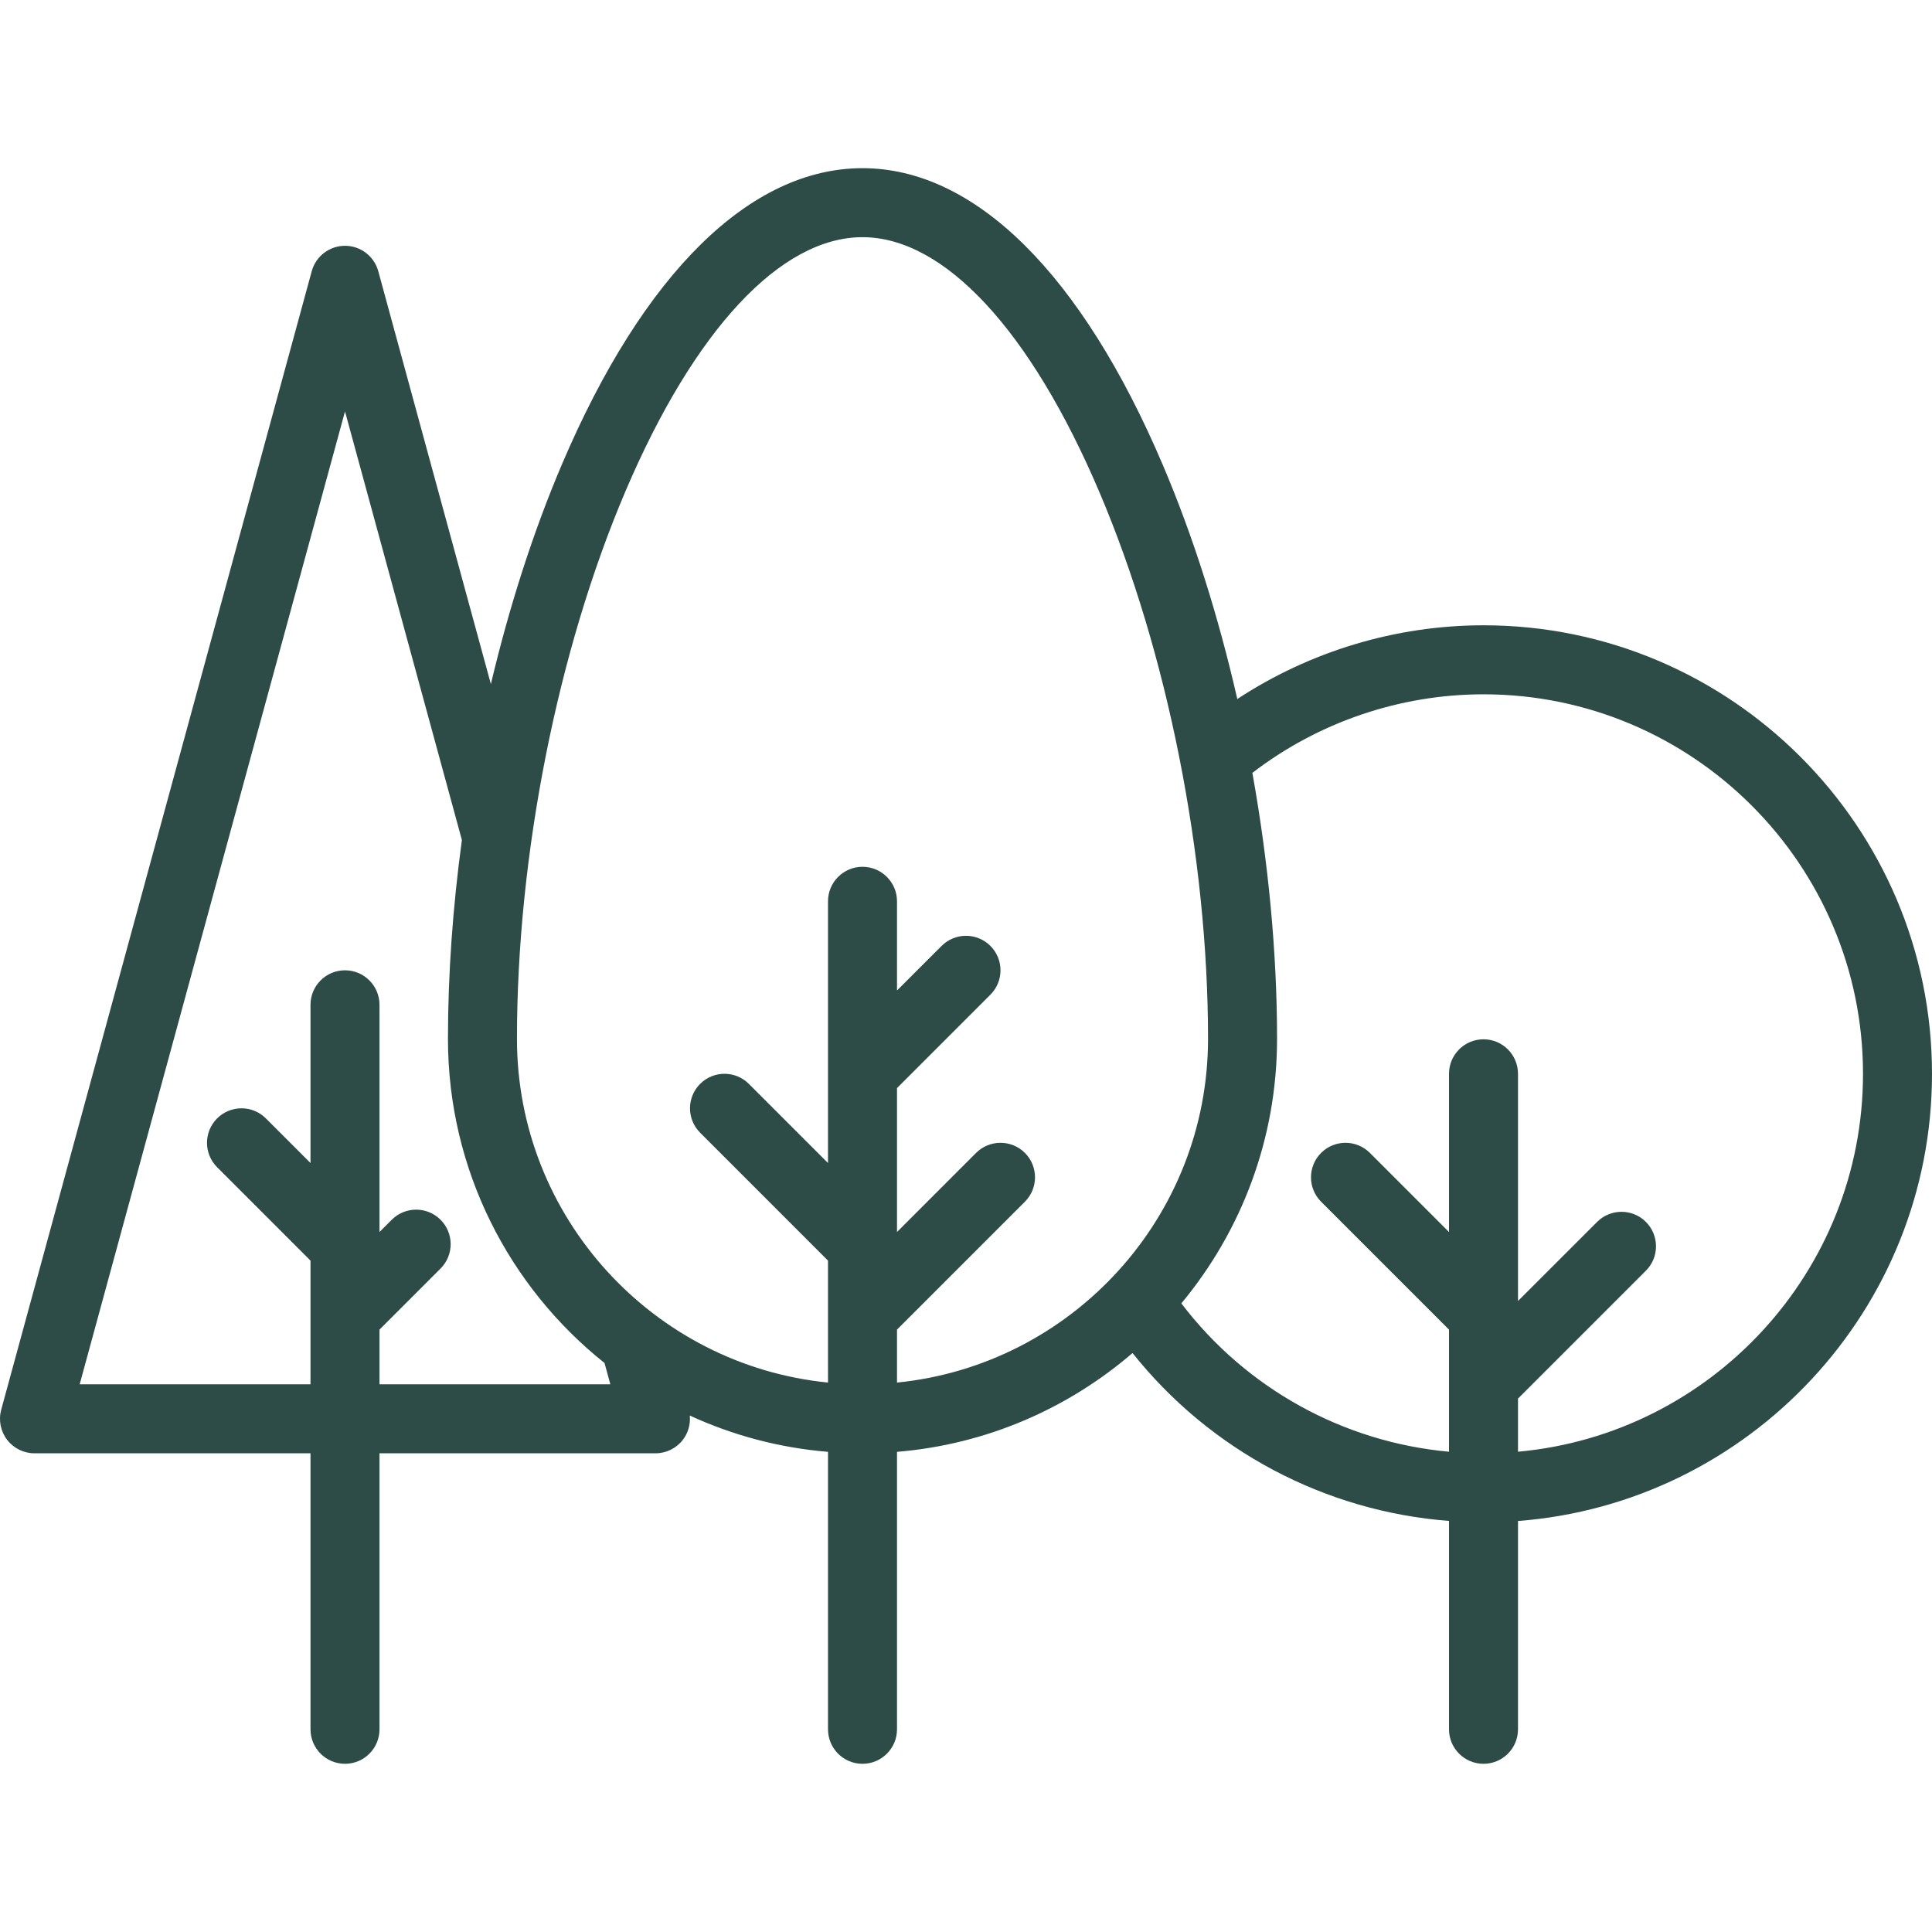<?xml version="1.0" encoding="UTF-8"?> <svg xmlns="http://www.w3.org/2000/svg" width="80" height="80" viewBox="0 0 80 80" fill="none"><g clip-path="url(#clip0_457_65)"><path d="M80 44.464C80 34.224 71.669 25.892 61.429 25.892C57.798 25.892 54.246 26.968 51.234 28.945C50.452 25.52 49.412 22.22 48.156 19.267C44.782 11.333 40.364 6.964 35.714 6.964C31.06 6.964 26.641 11.315 23.273 19.216C22.086 22 21.092 25.099 20.326 28.326L15.664 11.231C15.494 10.609 14.93 10.178 14.286 10.178C13.642 10.178 13.077 10.609 12.908 11.231L0.05 58.374C-0.067 58.803 0.023 59.263 0.293 59.617C0.564 59.971 0.983 60.178 1.429 60.178H12.857V71.607C12.857 72.396 13.497 73.035 14.286 73.035C15.075 73.035 15.714 72.396 15.714 71.607V60.178H27.143C27.588 60.178 28.008 59.971 28.278 59.617C28.498 59.328 28.596 58.971 28.563 58.615C30.33 59.429 32.258 59.95 34.286 60.118V71.607C34.286 72.396 34.925 73.035 35.714 73.035C36.503 73.035 37.143 72.396 37.143 71.607V60.118C40.851 59.811 44.229 58.321 46.896 56.026C50.113 60.066 54.858 62.583 60 62.978V71.607C60 72.396 60.64 73.035 61.429 73.035C62.218 73.035 62.857 72.396 62.857 71.607V62.981C72.433 62.249 80 54.224 80 44.464ZM25.273 57.321H15.714V55.056L18.242 52.528C18.8 51.97 18.8 51.065 18.242 50.507C17.684 49.95 16.78 49.95 16.222 50.507L15.714 51.015V41.607C15.714 40.818 15.075 40.178 14.286 40.178C13.497 40.178 12.857 40.818 12.857 41.607V48.158L11.01 46.311C10.452 45.753 9.548 45.753 8.99 46.311C8.432 46.869 8.432 47.773 8.99 48.331L12.857 52.199V54.463C12.857 54.463 12.857 54.464 12.857 54.465V57.321H3.299L14.286 17.036L19.126 34.783C18.749 37.559 18.549 40.338 18.549 43.013C18.549 48.443 21.084 53.291 25.032 56.439L25.273 57.321ZM37.143 55.056L42.439 49.76C42.997 49.202 42.997 48.297 42.439 47.739C41.881 47.182 40.976 47.182 40.418 47.739L37.143 51.015V45.056L41.01 41.188C41.568 40.63 41.568 39.726 41.01 39.168C40.452 38.61 39.548 38.61 38.99 39.168L37.143 41.015V37.321C37.143 36.532 36.503 35.892 35.714 35.892C34.925 35.892 34.286 36.532 34.286 37.321V44.463C34.286 44.464 34.286 44.464 34.286 44.465V48.158L31.01 44.882C30.452 44.324 29.548 44.324 28.99 44.882C28.432 45.44 28.432 46.344 28.99 46.902L34.286 52.199V54.463C34.286 54.463 34.286 54.464 34.286 54.465V57.249C27.065 56.53 21.406 50.42 21.406 43.013C21.406 35.416 23.086 26.939 25.901 20.337C28.75 13.654 32.327 9.821 35.714 9.821C39.095 9.821 42.672 13.671 45.527 20.385C48.342 27.004 50.022 35.463 50.022 43.013C50.022 50.42 44.364 56.53 37.143 57.249V55.056ZM62.857 60.113V57.913L68.153 52.617C68.711 52.059 68.711 51.155 68.153 50.597C67.595 50.039 66.691 50.039 66.133 50.597L62.857 53.872V44.464C62.857 43.675 62.218 43.035 61.429 43.035C60.64 43.035 60 43.675 60 44.464V51.015L56.724 47.739C56.166 47.182 55.262 47.182 54.704 47.739C54.146 48.297 54.146 49.202 54.704 49.76L60 55.056V57.32C60 57.321 60 57.321 60 57.322V60.113C55.618 59.714 51.596 57.492 48.917 53.97C51.39 50.995 52.88 47.175 52.88 43.013C52.88 39.45 52.52 35.692 51.858 32.003C54.59 29.903 57.968 28.75 61.429 28.75C70.093 28.75 77.143 35.799 77.143 44.464C77.143 52.647 70.855 59.388 62.857 60.113Z" fill="#2D4B47"></path></g><defs><clipPath id="clip0_457_65"><rect width="80" height="80" fill="white"></rect></clipPath></defs></svg> 